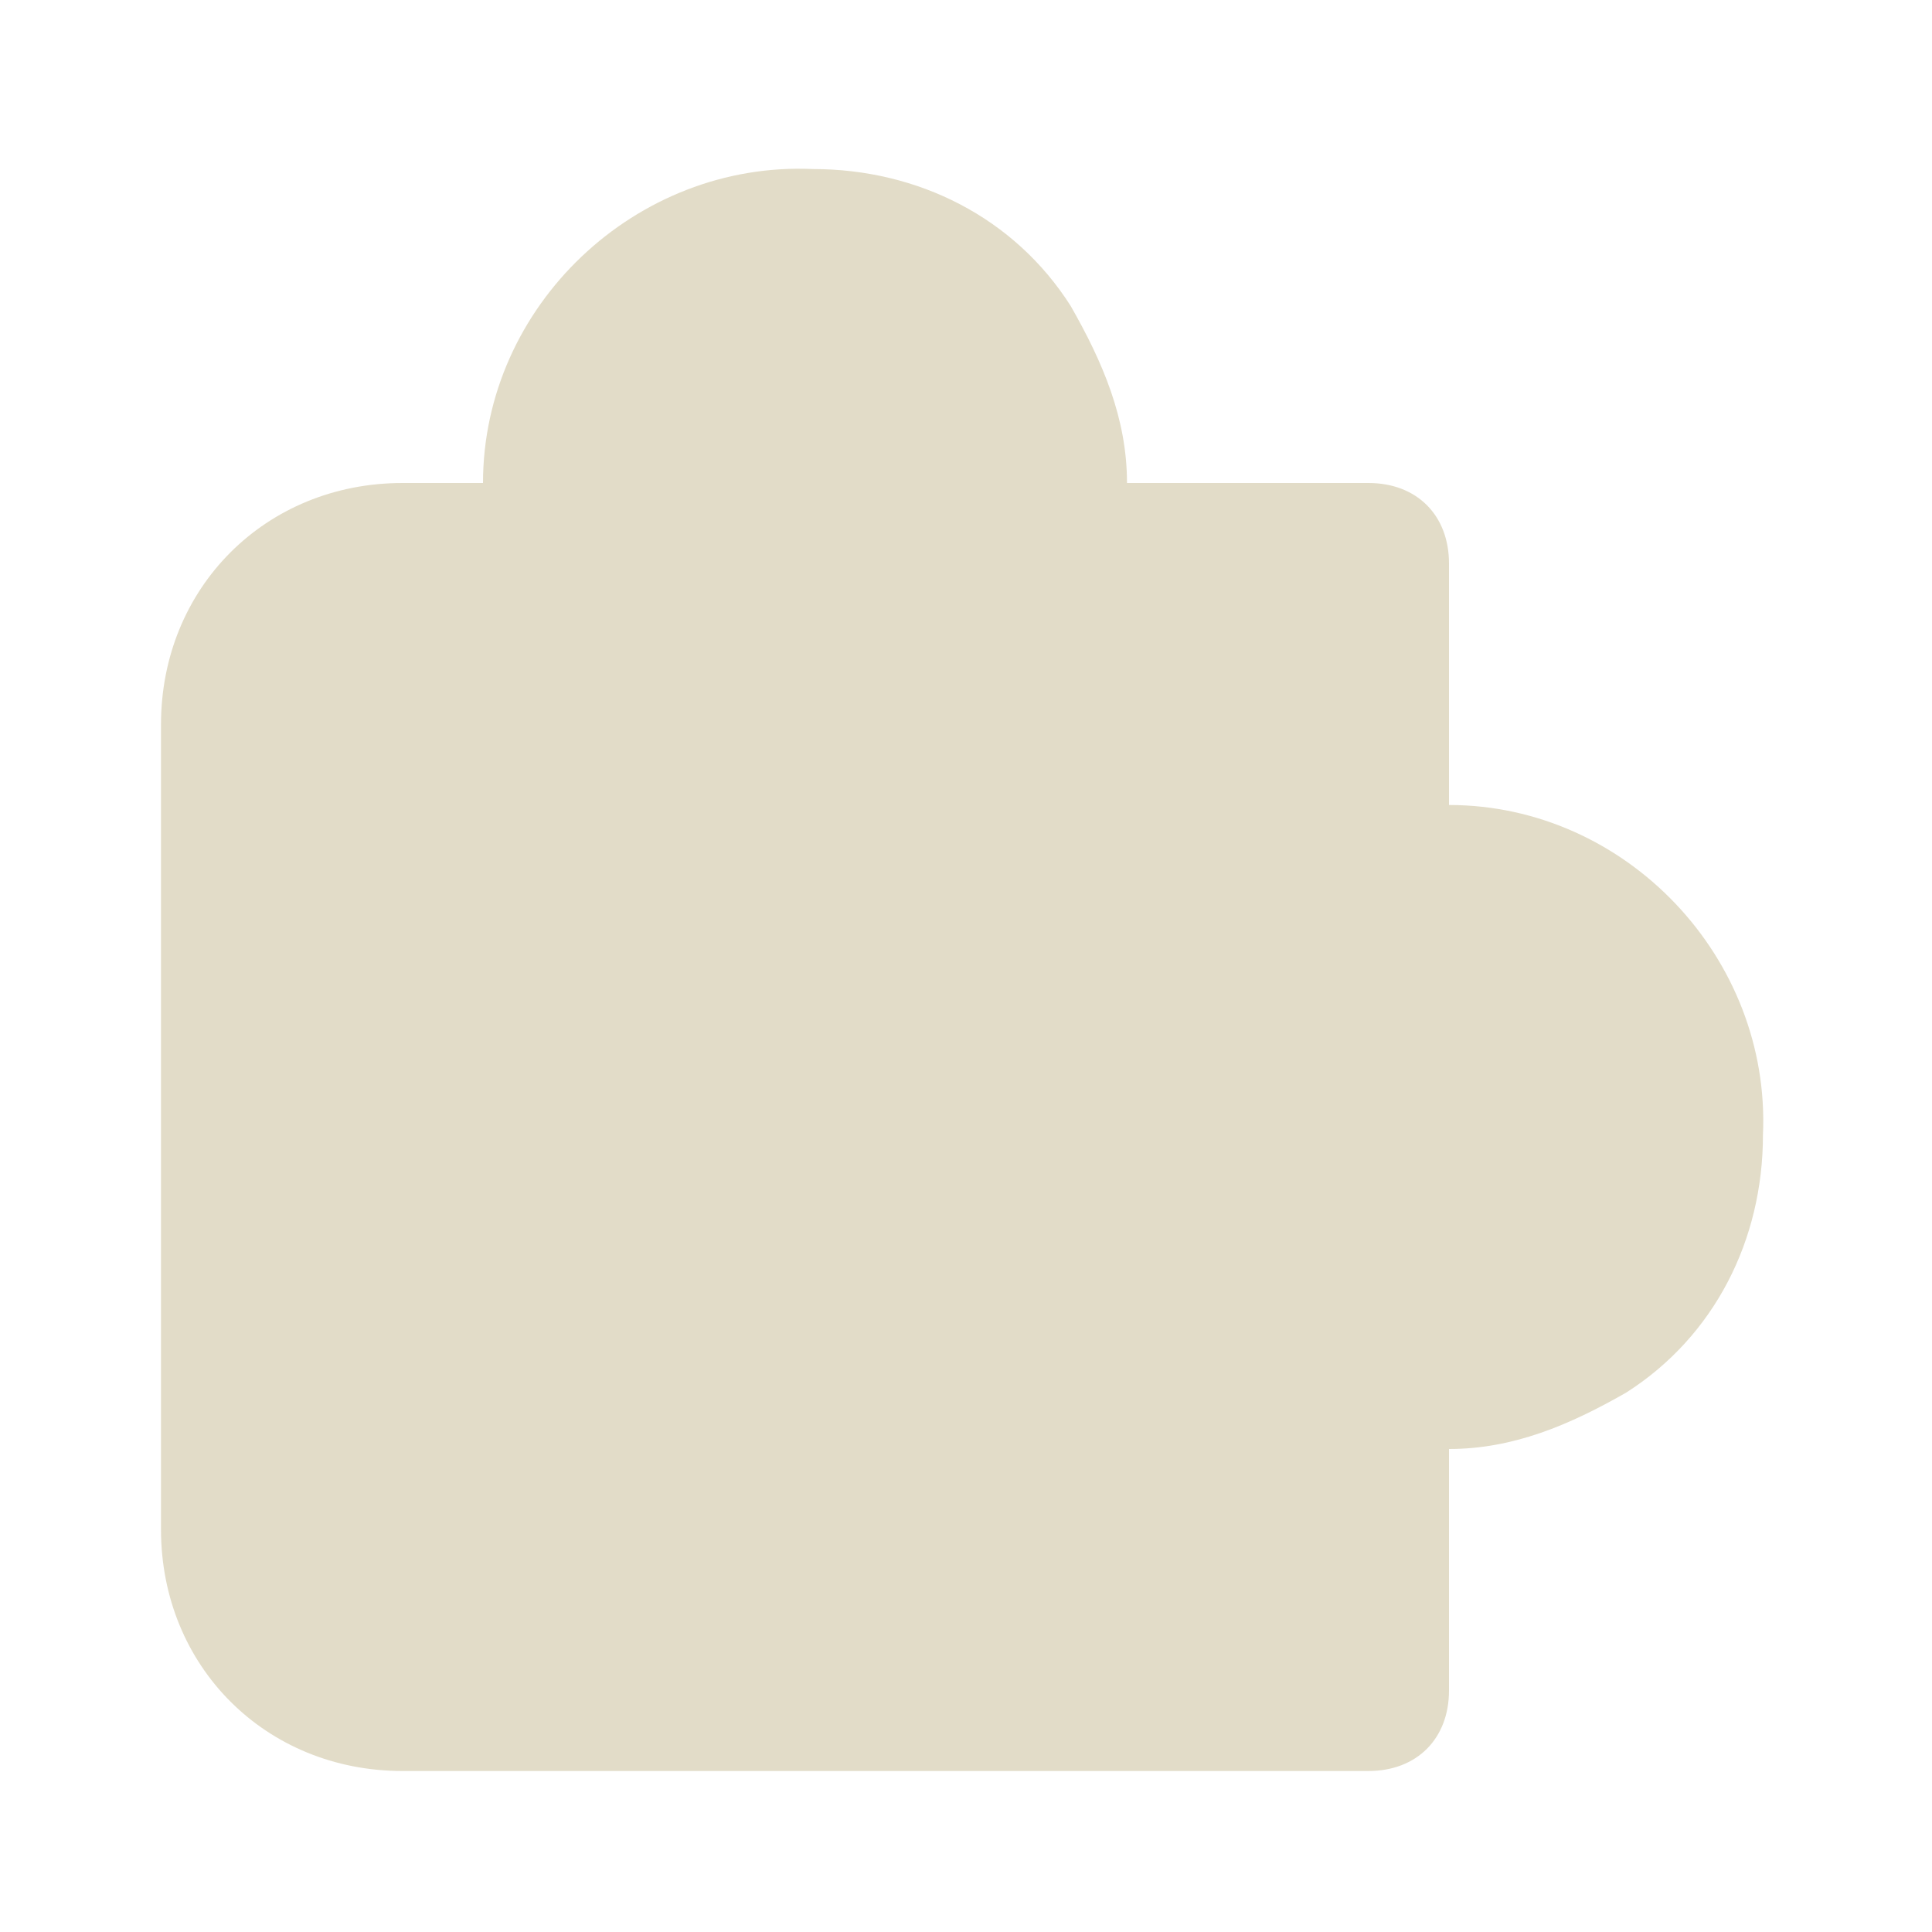 <svg xmlns="http://www.w3.org/2000/svg" enable-background="new 0 0 24 24" viewBox="0 0 24 24"><path fill="#E2DCC8" d="M18,10V7c0-0.6-0.4-1-1-1h-3c0-0.8-0.3-1.5-0.7-2.2c-0.7-1.1-1.9-1.7-3.2-1.7C7.9,2,6,3.8,6,6H5C3.3,6,2,7.3,2,9v10c0,1.7,1.3,3,3,3h12c0.6,0,1-0.4,1-1v-3c0.8,0,1.5-0.3,2.2-0.7c1.1-0.7,1.7-1.9,1.7-3.2C22,11.9,20.2,10,18,10z"/></svg>